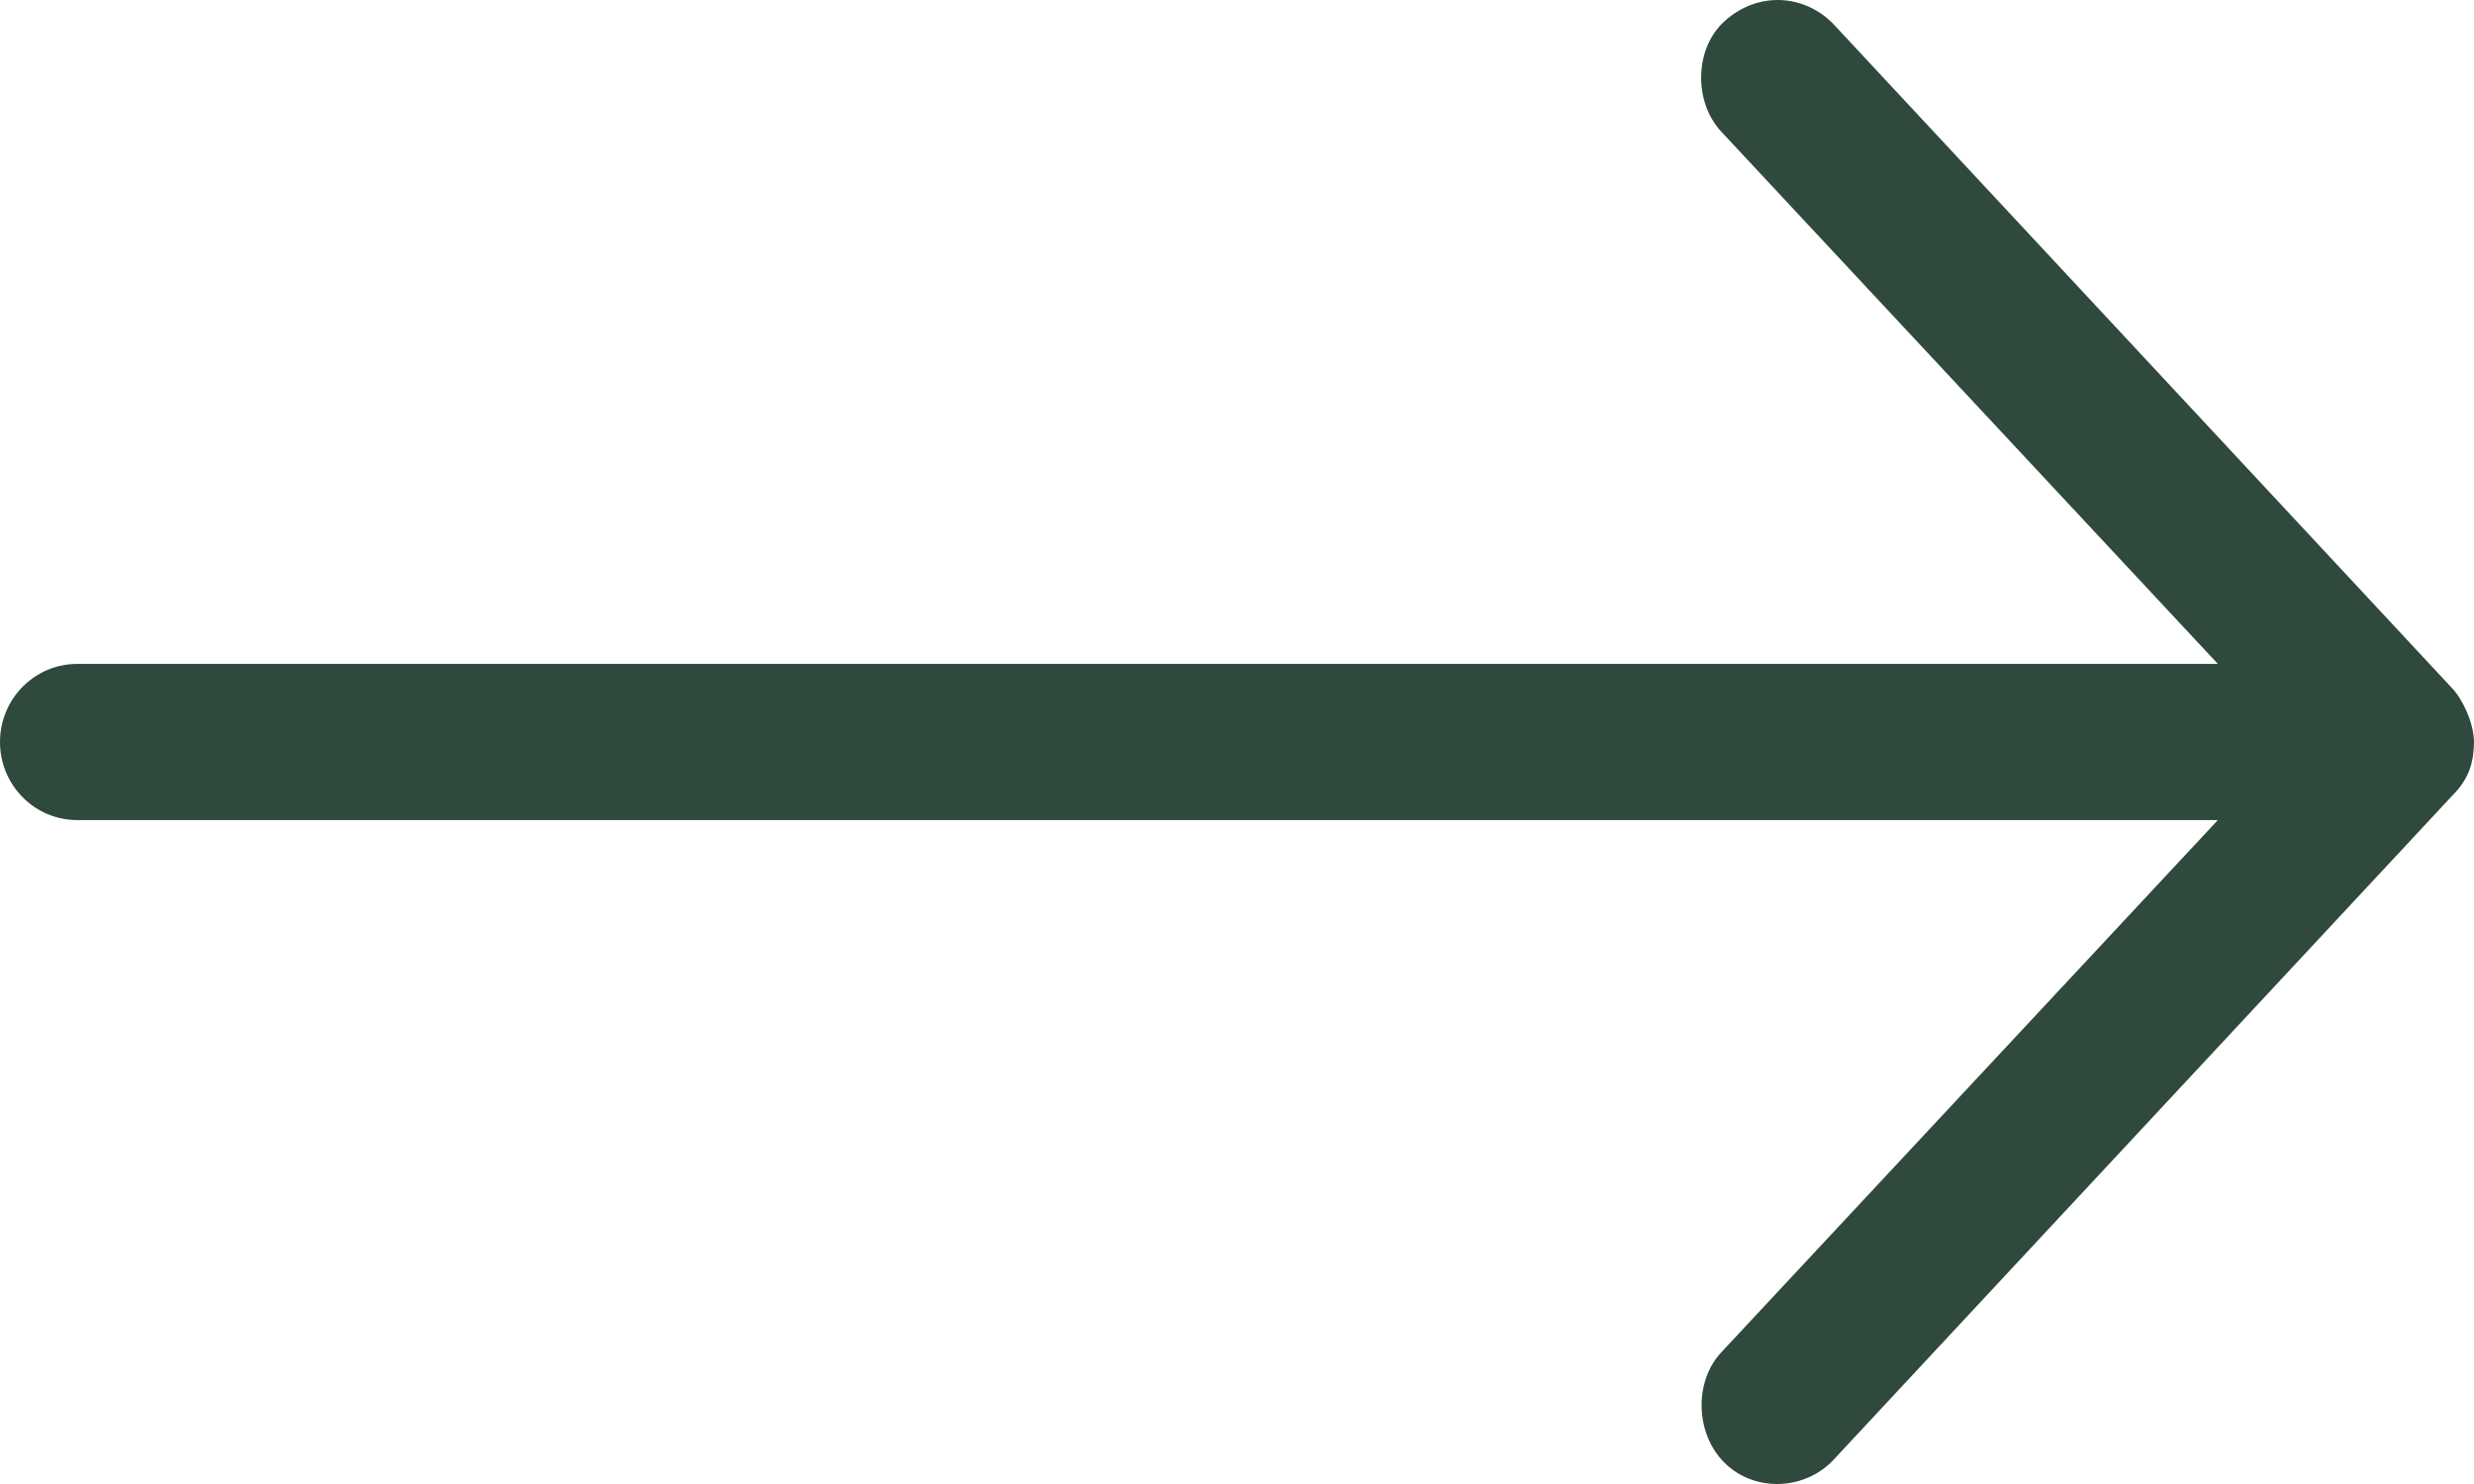 <?xml version="1.0" encoding="UTF-8"?> <svg xmlns="http://www.w3.org/2000/svg" width="110" height="66" viewBox="0 0 110 66" fill="none"> <path d="M110 33.001C110 32.198 109.519 31.13 109.031 30.612L81.531 1.084C80.247 -0.257 78.167 -0.412 76.671 0.948C75.333 2.166 75.299 4.539 76.537 5.861L98.611 29.526H3.437C1.538 29.526 0 31.082 0 33C0 34.919 1.539 36.473 3.437 36.473H98.611L76.537 60.139C75.299 61.46 75.387 63.776 76.671 65.05C78.026 66.396 80.268 66.276 81.531 64.915L109.031 35.388C109.839 34.587 109.987 33.815 110 33V33.001Z" fill="#2F493C"></path> </svg> 